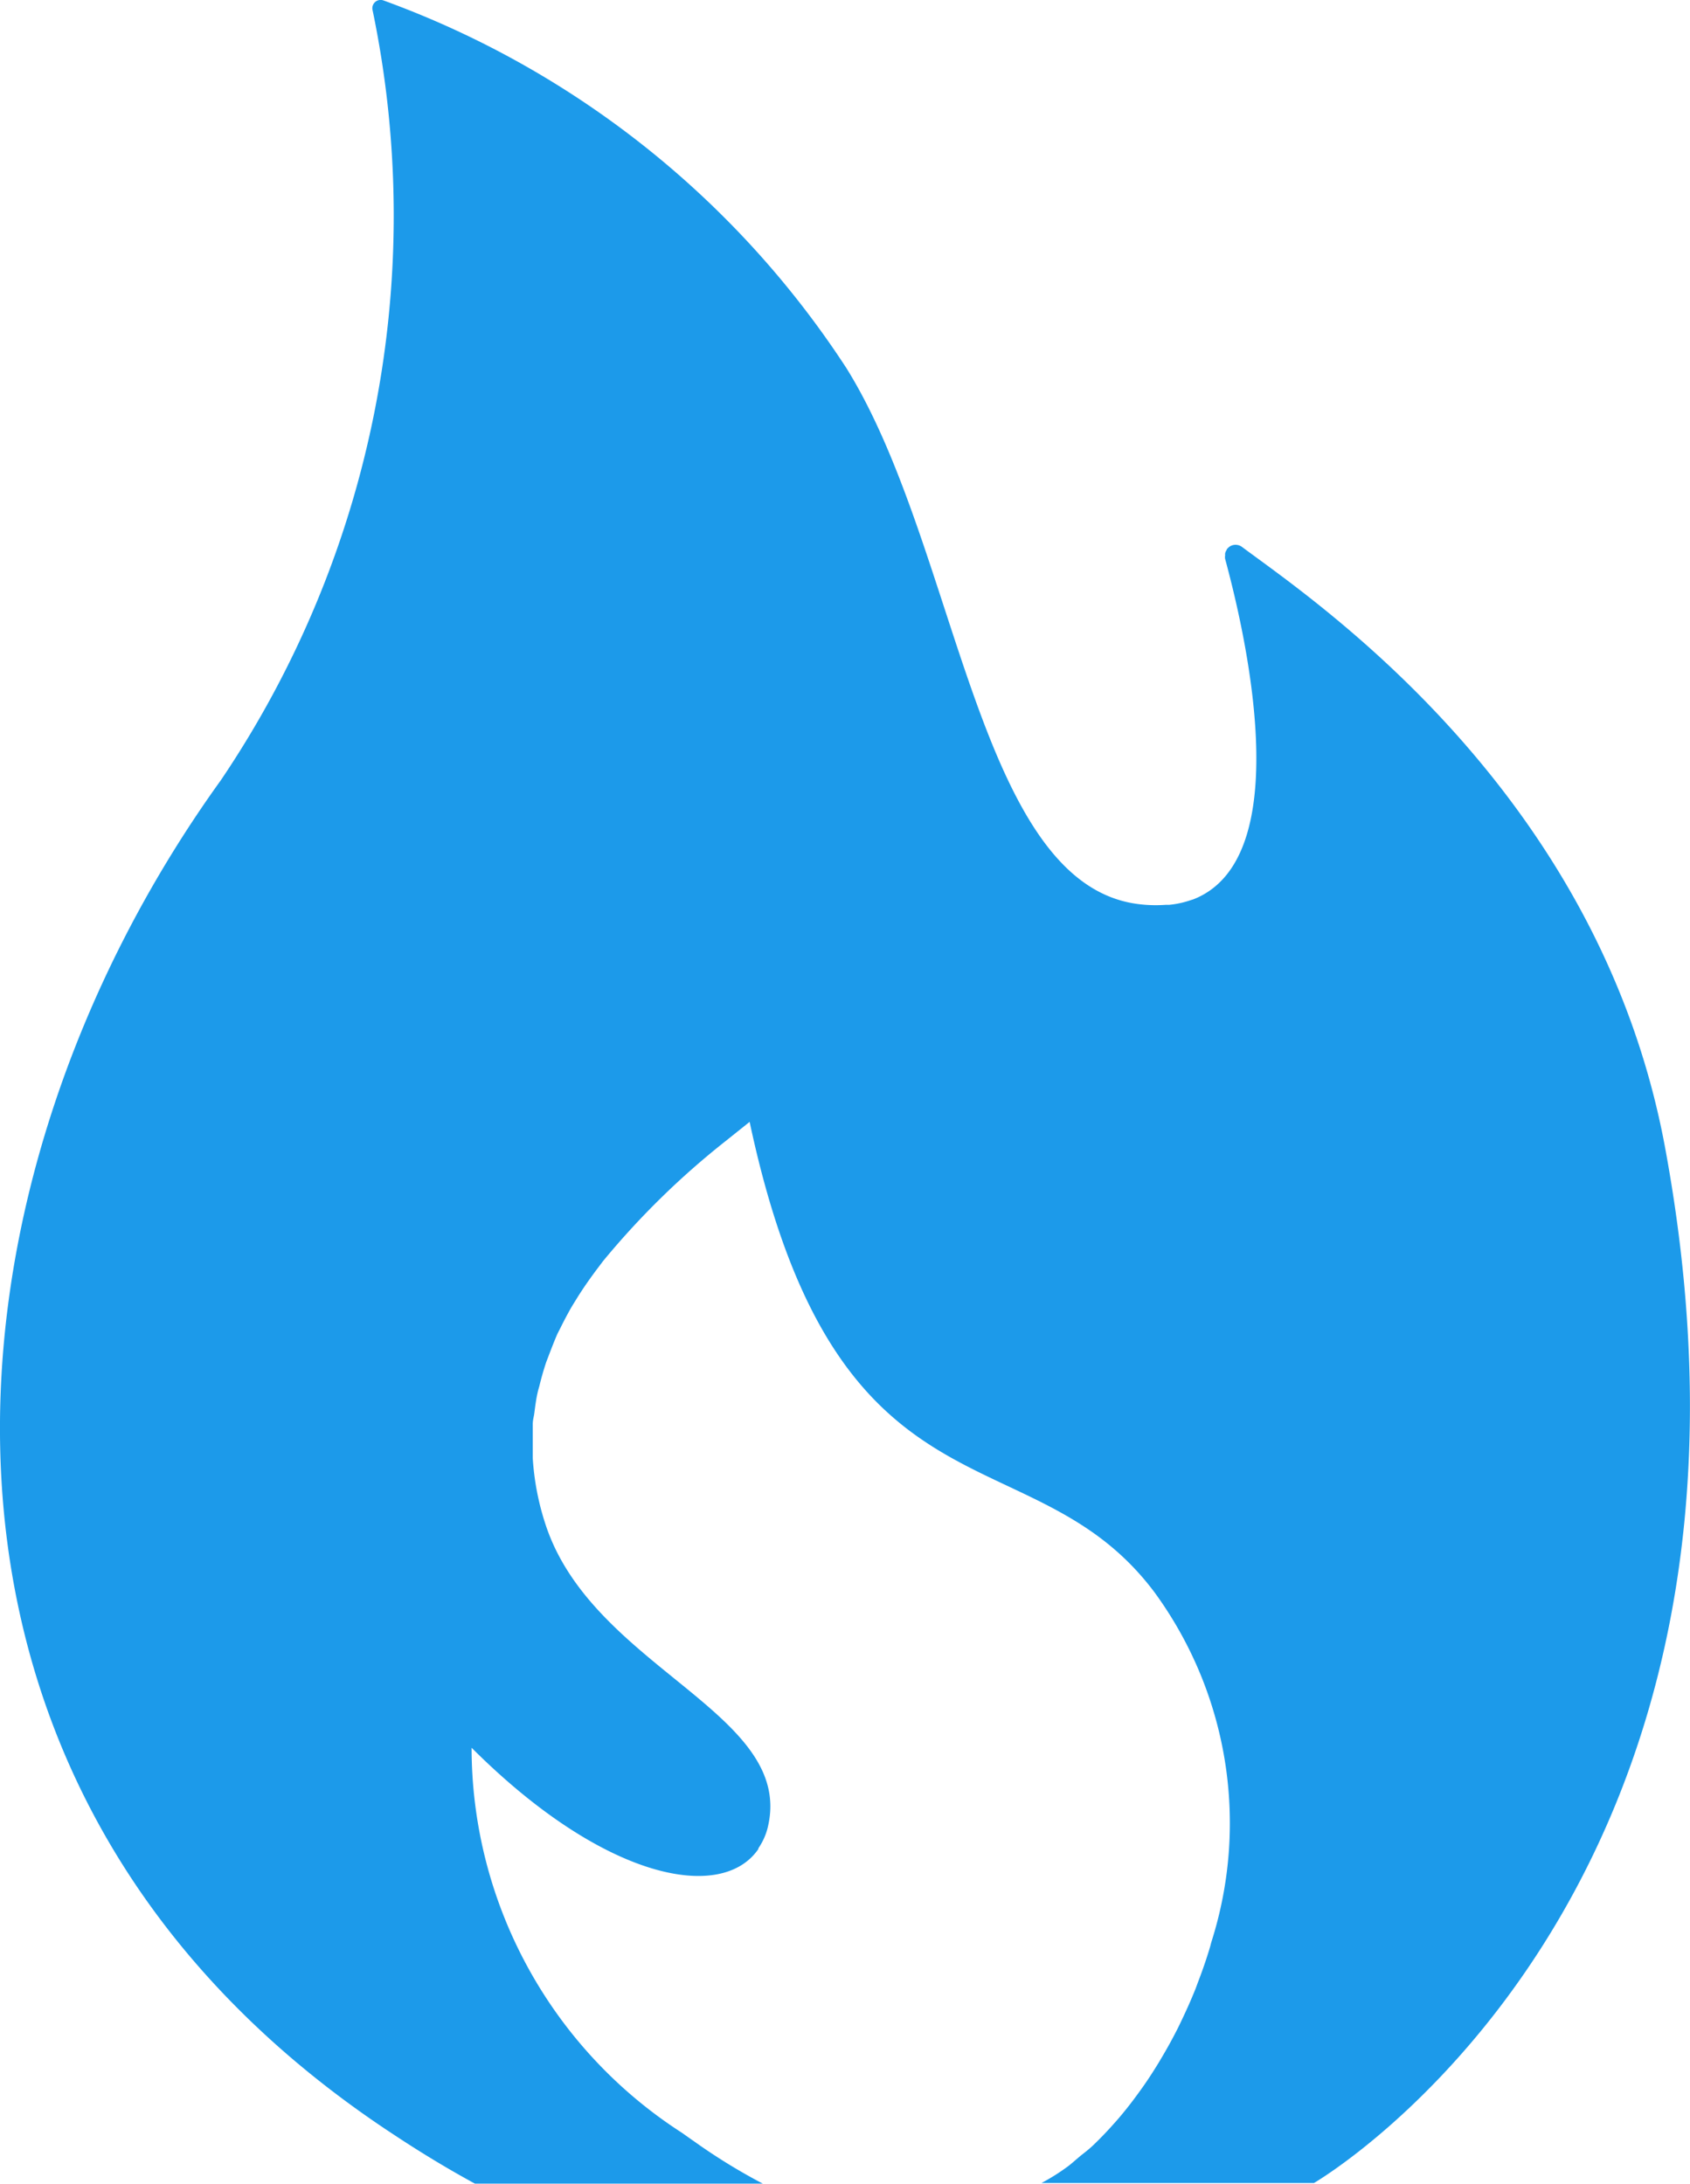 <svg xmlns="http://www.w3.org/2000/svg" width="18.57" height="24" viewBox="0 0 18.57 24">
  <path id="パス_1247603" data-name="パス 1247603" d="M76.214,12.61c-.727-3.926-3.882-6.026-4.649-6.6A.118.118,0,0,0,71.44,6h0a.119.119,0,0,0-.036.03l-.006.005s0,0,0,.006a.111.111,0,0,0-.018.04.108.108,0,0,0,0,.022.107.107,0,0,0,0,.039c.244.9.781,3.3-.35,3.741l-.032.01a1.027,1.027,0,0,1-.232.05l-.037,0a1.516,1.516,0,0,1-.31-.009c-1.764-.231-1.974-3.919-3.2-5.888A10.249,10.249,0,0,0,62.132.005a.091.091,0,0,0-.12.107,11.082,11.082,0,0,1-1.668,8.463C57.156,13,56.491,19.621,62.173,23.41l.023.015c.3.2.608.39.941.571H64.8l1.5,0-.006,0H66.3a6.443,6.443,0,0,1-.761-.469l-.025-.017-.1-.071A5.036,5.036,0,0,1,63.1,19.206c1.457,1.456,2.748,1.7,3.151,1.113l0-.008a.7.7,0,0,0,.1-.217c.324-1.272-1.927-1.753-2.442-3.352a2.889,2.889,0,0,1-.137-.719v-.006c0-.072,0-.141,0-.211,0-.051,0-.1,0-.152s.012-.083.017-.124c.01-.076.019-.151.036-.225.005-.025.013-.05.02-.075.021-.087.045-.172.073-.256.007-.02.015-.039.022-.058.032-.085.065-.17.1-.252.012-.025.025-.049.037-.073.036-.073.074-.145.114-.216.023-.039.047-.077.071-.116s.064-.1.1-.152.085-.12.13-.179l.051-.068a8.816,8.816,0,0,1,1.356-1.327l.256-.205c.967,4.547,3.094,3.361,4.449,5.17a4.3,4.3,0,0,1,.625,3.842c-.006.02-.01.04-.016.059-.038.128-.082.254-.129.377-.01.026-.019.052-.029.078-.048.12-.1.236-.154.349l-.036.075q-.087.173-.183.334l-.032.054c-.067.11-.137.217-.21.317l-.027.037c-.073.1-.148.195-.225.283l-.042.047c-.071.08-.144.155-.217.225-.039.037-.079.069-.119.1s-.1.086-.148.124a2.313,2.313,0,0,1-.3.19h.006l-.006,0h2.994S77.743,20.87,76.214,12.61Z" transform="translate(-57.918 0)" fill="#1c9aea"/>
</svg>
